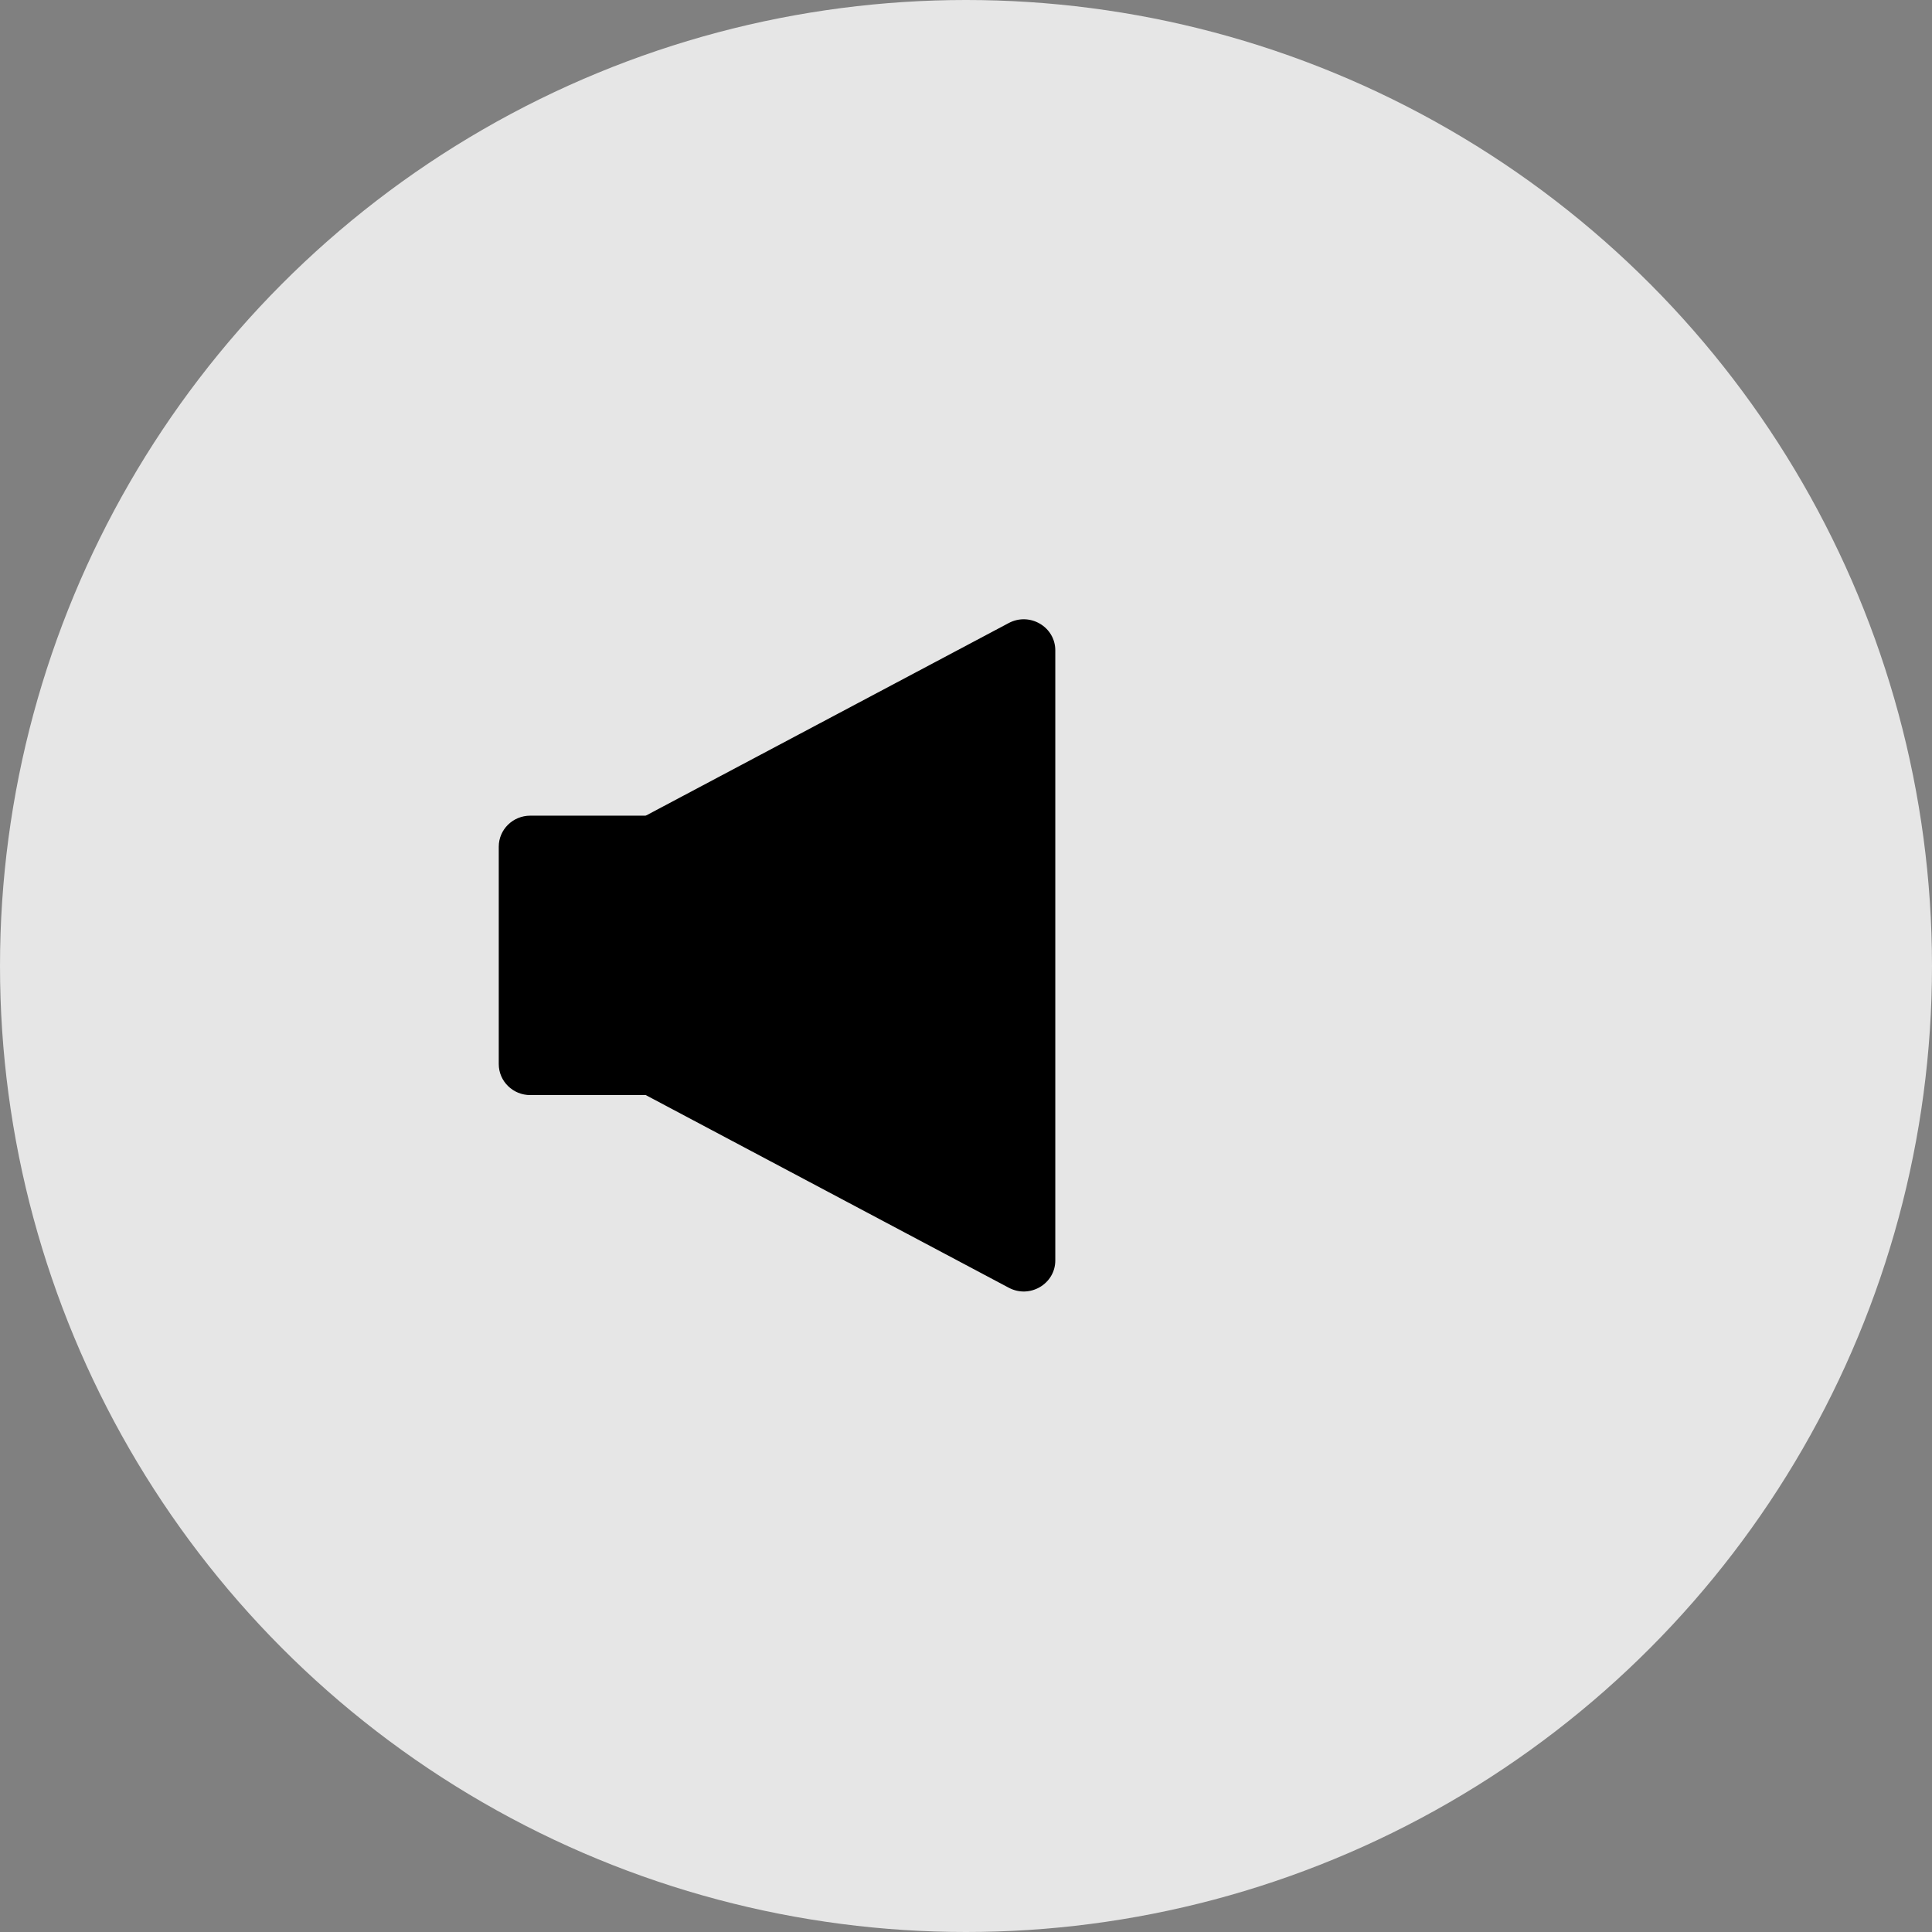 <svg xmlns="http://www.w3.org/2000/svg" width="32" height="32" viewBox="0 0 32 32">
    <rect x="0" y="0" width="32" height="32" fill="#808080" stroke="none"/>
    <g fill="none" fill-rule="evenodd">
        <g>
            <g transform="translate(-63 -43) translate(63 43)">
                <circle cx="16" cy="16" r="16" fill="#FFF" fill-opacity=".8"/>
                <g fill="#000">
                    <path d="M3.391 8.138H.783c-.289 0-.522-.23-.522-.514v-3.6c0-.284.233-.514.522-.514H3.39v4.628z" transform="translate(8 10)"/>
                    <path d="M2.696 8.138l6.013 3.191c.348.185.77-.064.77-.452V.772c0-.389-.422-.637-.77-.453L2.696 3.51v4.628z" transform="translate(8 10)"/>
                </g>
            </g>
        </g>
    </g>
</svg>
